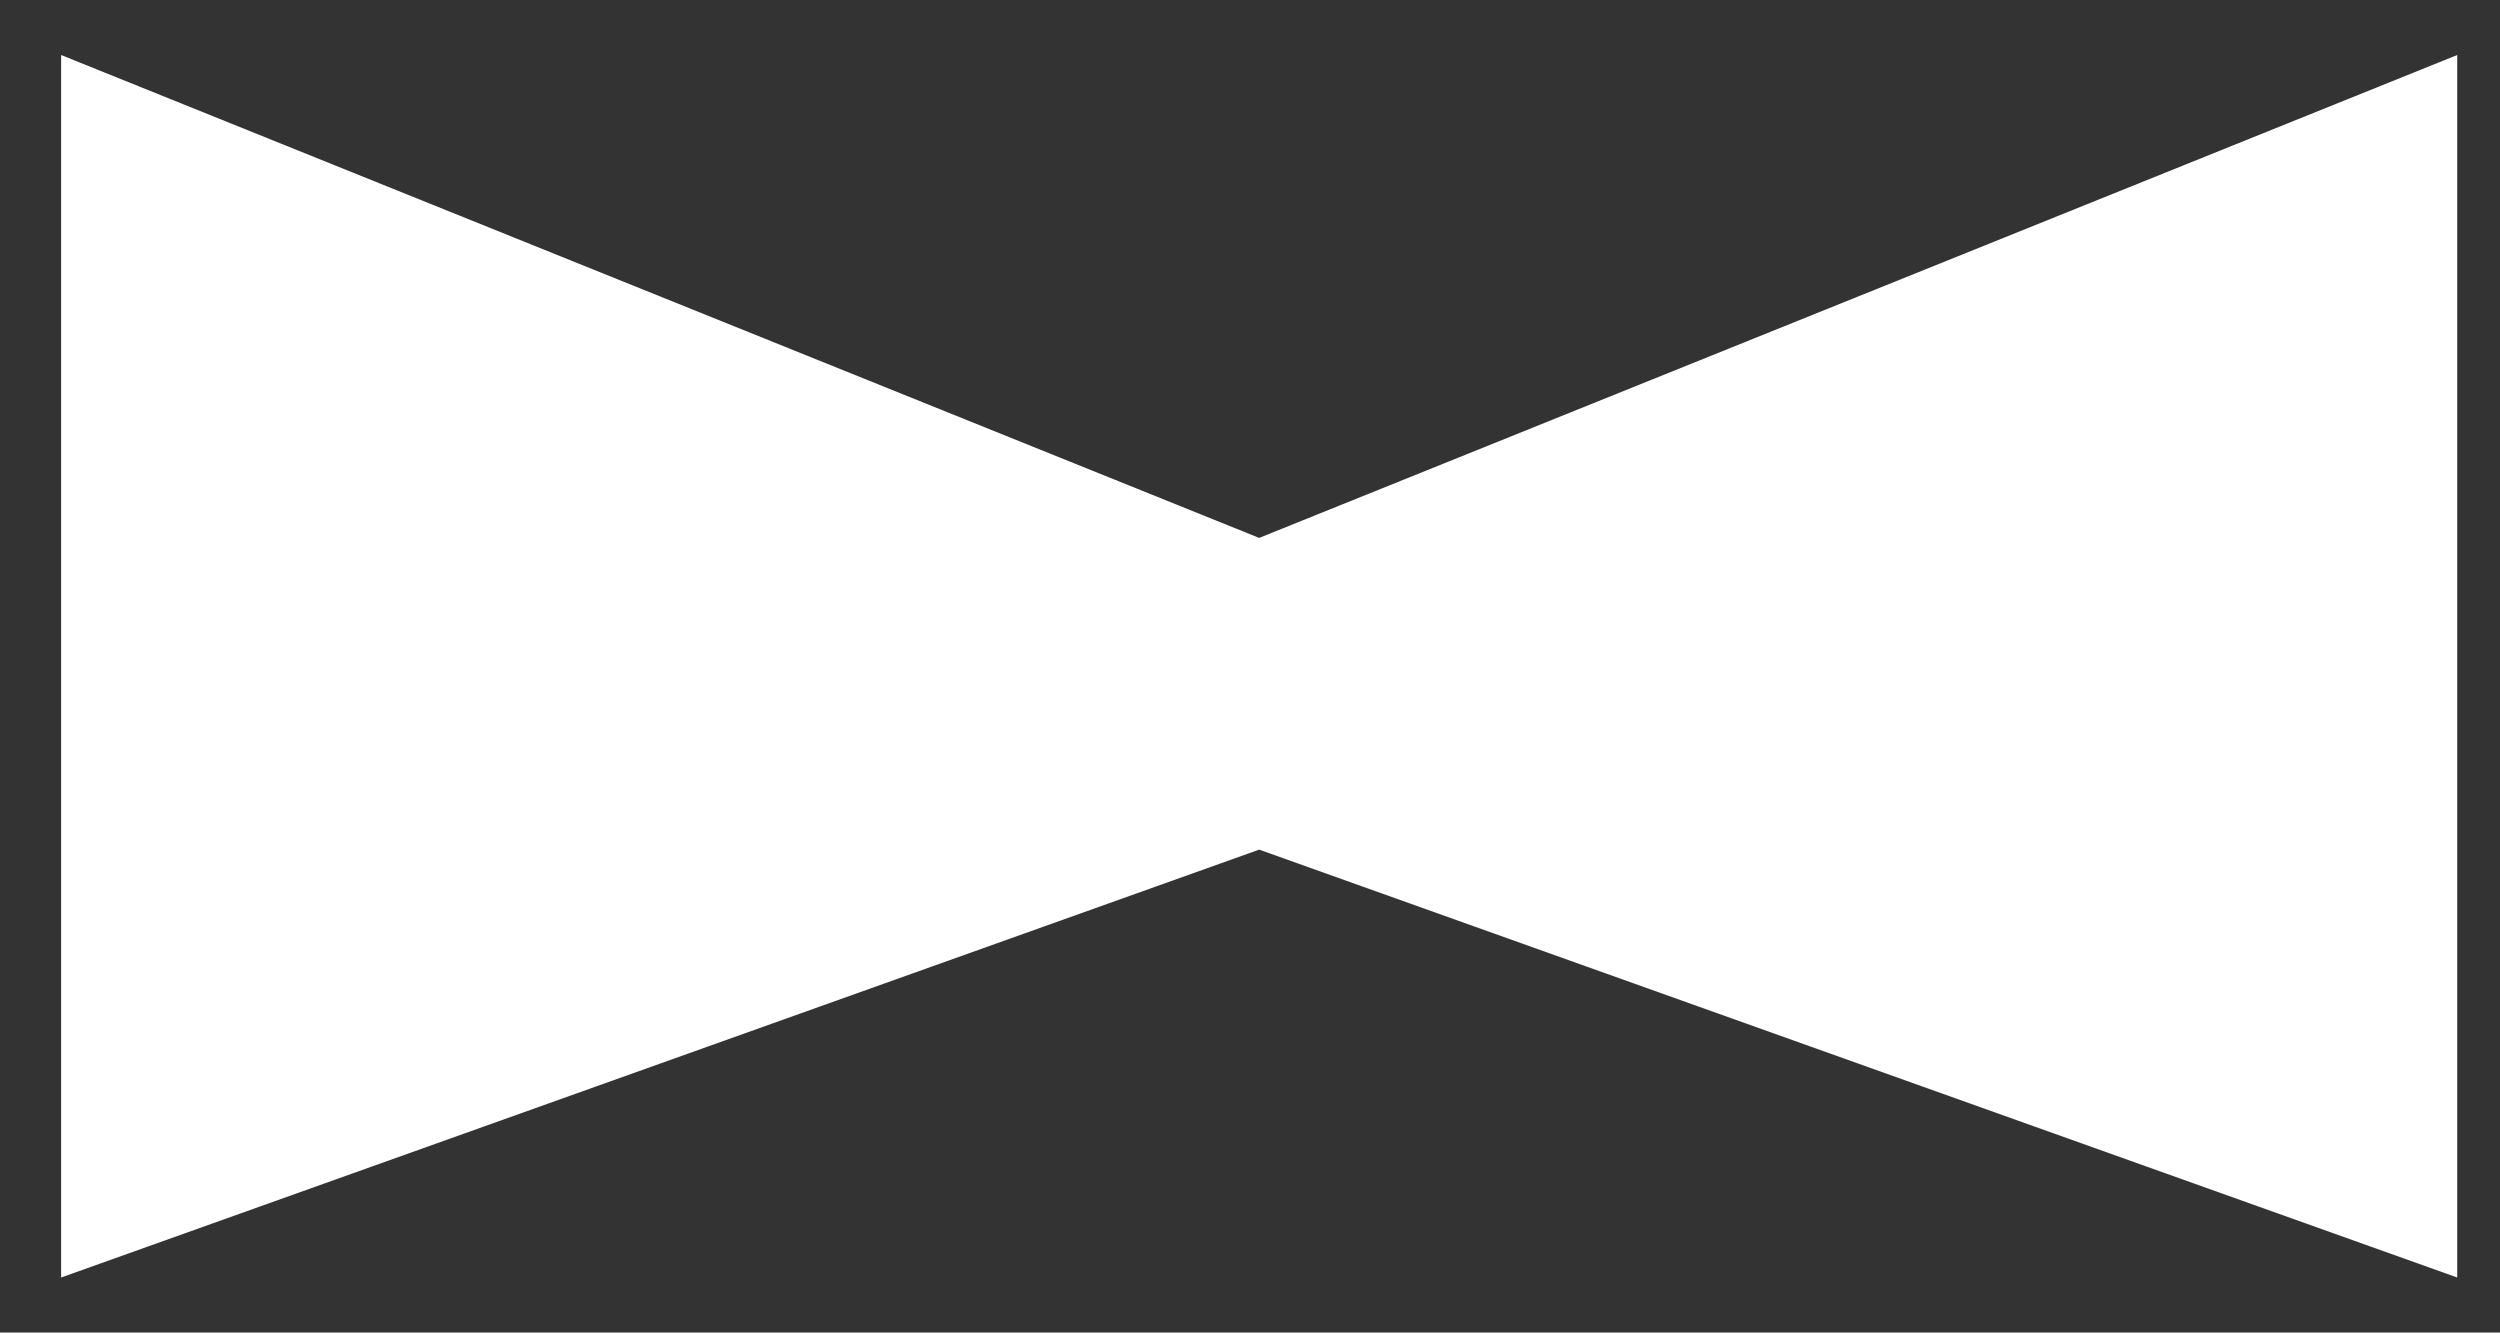<?xml version="1.0" encoding="utf-8"?>
<!-- Generator: Adobe Illustrator 27.2.0, SVG Export Plug-In . SVG Version: 6.00 Build 0)  -->
<svg version="1.1" id="Layer_1" xmlns="http://www.w3.org/2000/svg" xmlns:xlink="http://www.w3.org/1999/xlink" x="0px" y="0px"
	 viewBox="0 0 40.9 21.8" style="enable-background:new 0 0 40.9 21.8;" xml:space="preserve">
<rect x="0" y="0" width="40.9" height="21.8" fill="#333333" stroke="none"/>
<style type="text/css">
	.st0{fill:#FFFFFF;}
</style>
<polygon class="st0" points="40.2,0.9 20.6,8.8 1,0.9 1,20.9 20.6,13.9 40.2,20.9 "/>
</svg>
